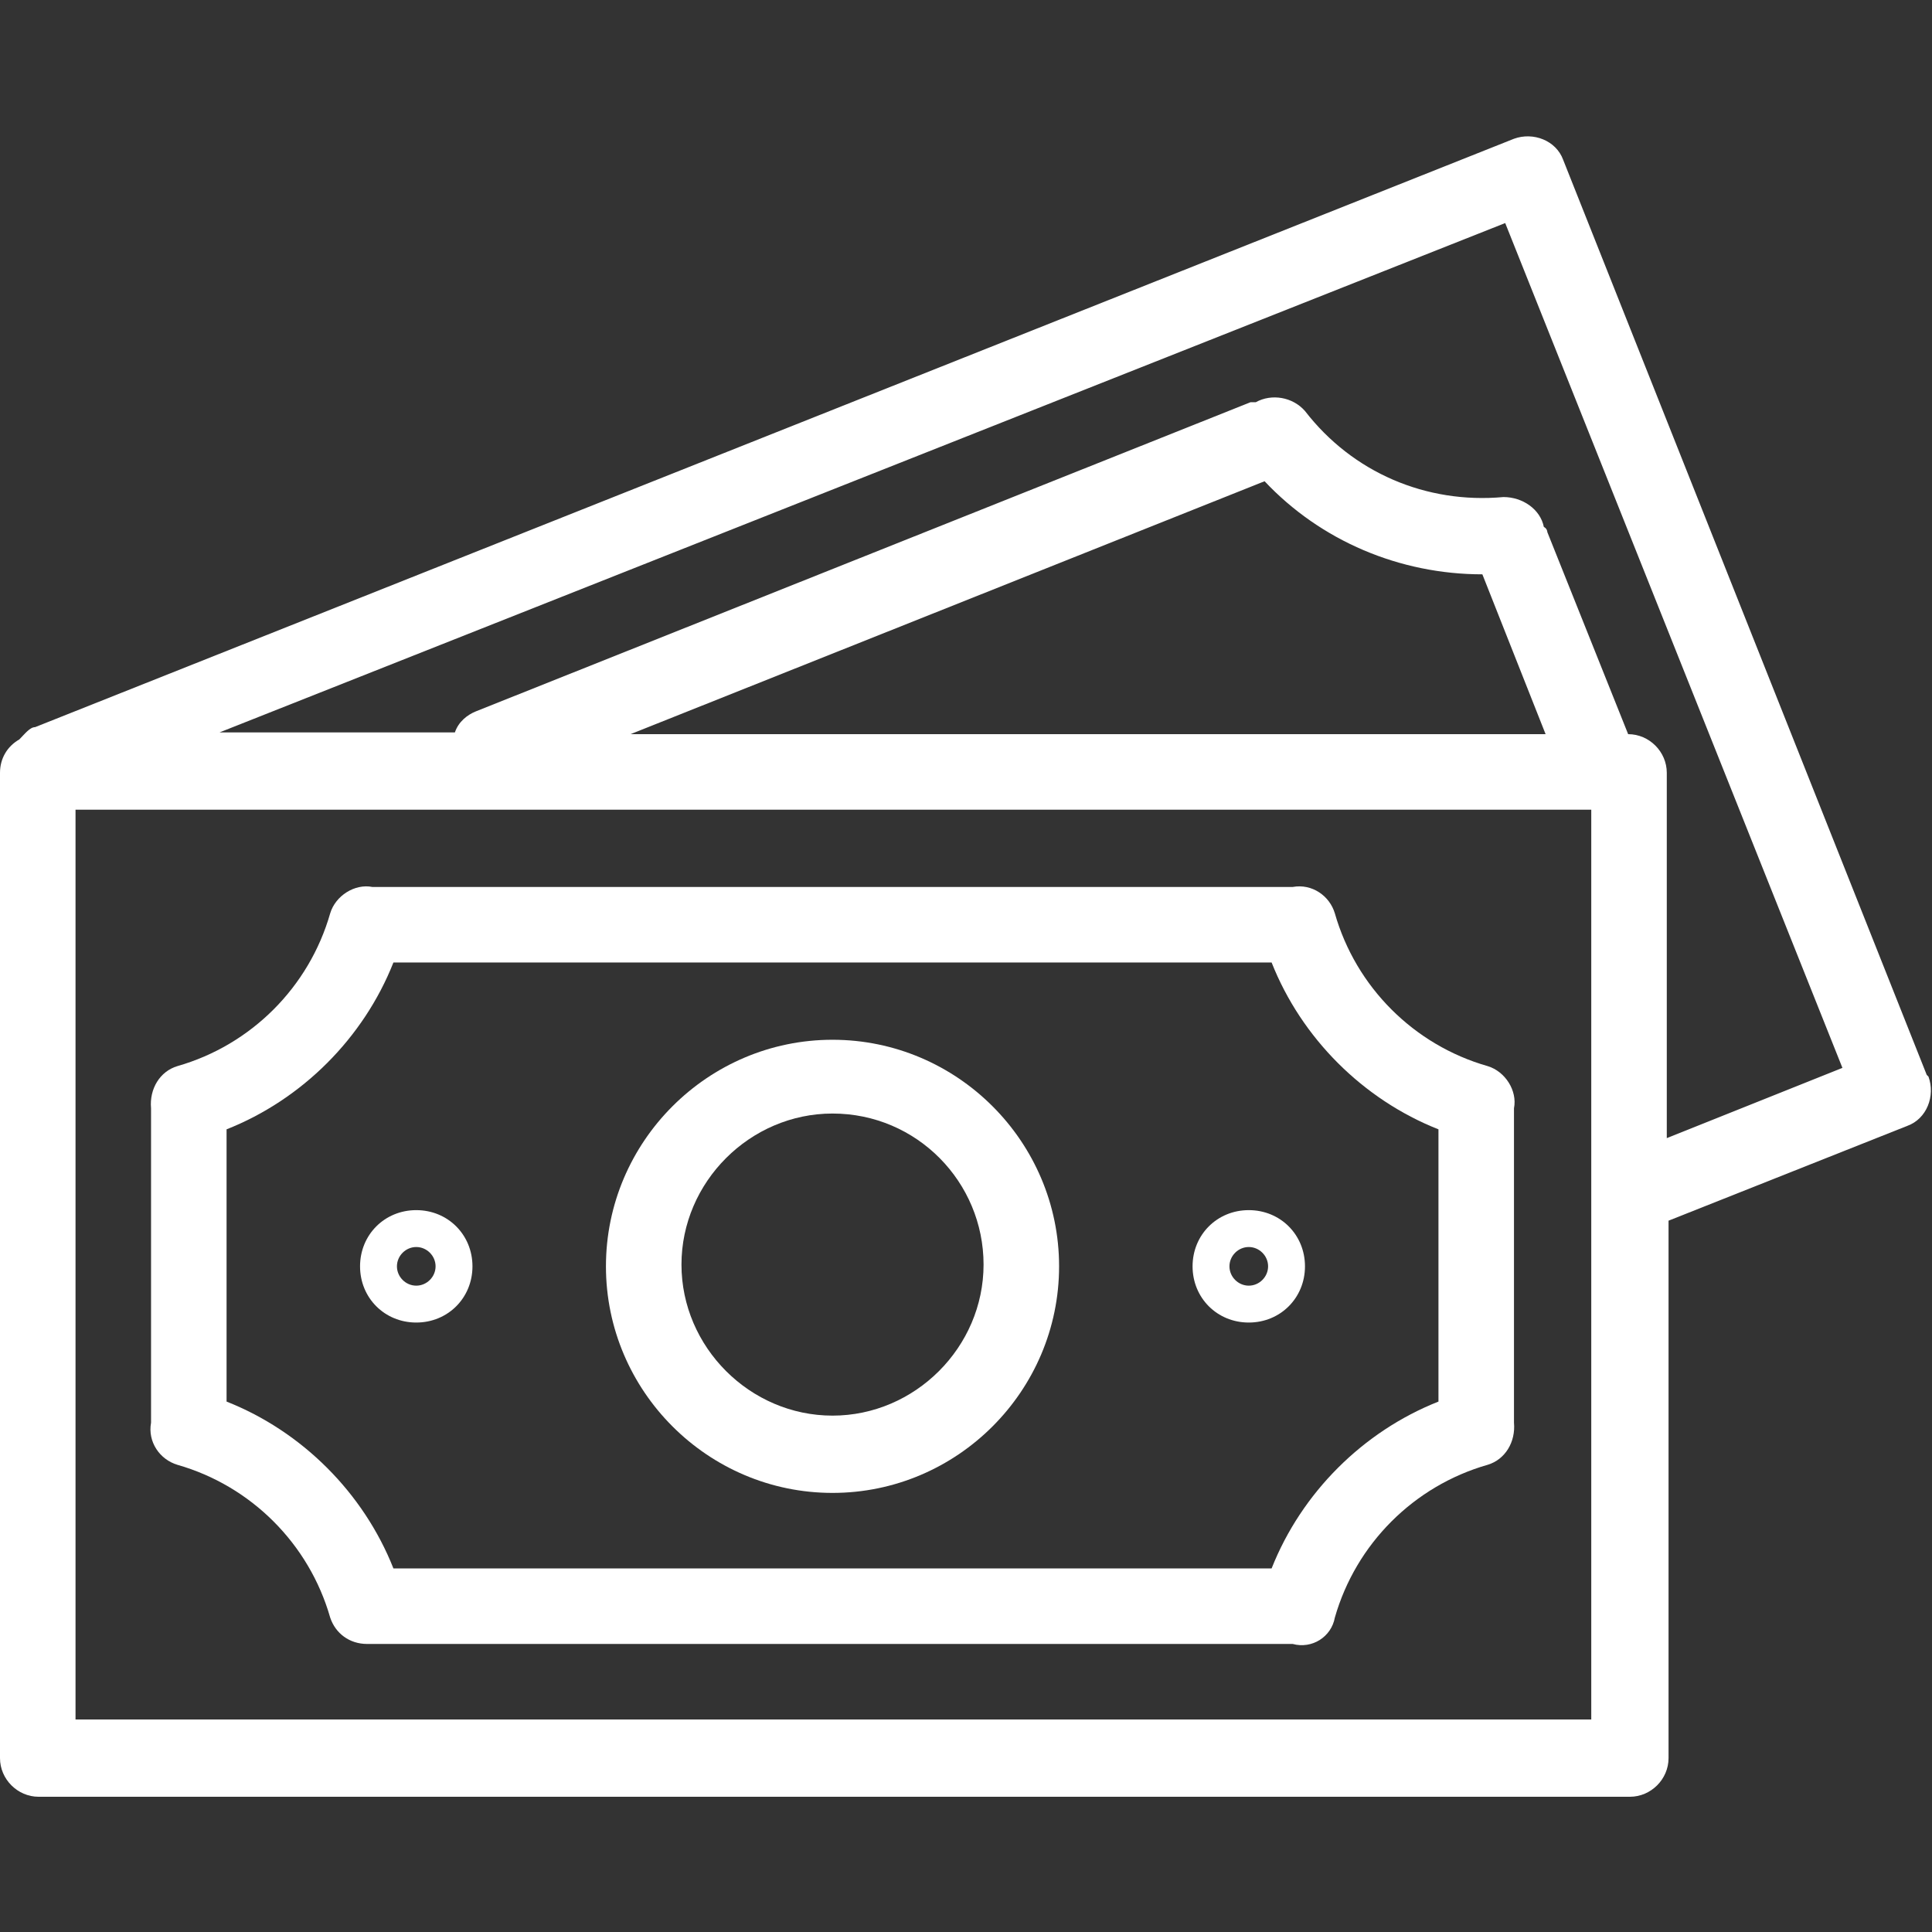 <?xml version="1.0" encoding="UTF-8"?> <svg xmlns="http://www.w3.org/2000/svg" id="Layer_1" version="1.1" viewBox="0 0 110 110"><rect x="0" y="0" width="110" height="110" fill="#333333" stroke="none"/><defs><style> .st0 { fill: none; } .st1 { fill: #fff; } </style></defs><g><path class="st1" d="M109.7,61.2h0l-20.7-52.1c-.4-1.1-1.7-1.6-2.8-1.2h0L2,41.4c-.3,0-.6.4-.9.7-.7.4-1.1,1.1-1.1,1.9v56.1c0,1.2,1,2.2,2.2,2.2h90.6c1.2,0,2.2-1,2.2-2.2v-30.6l13.6-5.4c1.1-.4,1.6-1.7,1.2-2.8h0ZM90.6,97.9H4.3v-51.8h86.3s0,51.8,0,51.8ZM35.9,41.8l36.1-14.4c3.2,3.4,7.7,5.3,12.4,5.3l3.6,9.1s-52.1,0-52.1,0ZM94.9,64.8v-20.8c0-1.2-1-2.2-2.2-2.2h0l-4.6-11.5s0-.2-.2-.3c-.2-1-1.2-1.7-2.3-1.7-4.4.4-8.6-1.4-11.3-4.9-.7-.8-1.9-1-2.8-.5h-.3l-44.1,17.6c-.5.2-1,.6-1.2,1.2h-13.4L85.7,12.7l19.2,48.1-10,4Z"></path><path class="st1" d="M10.1,83.4c4.2,1.2,7.5,4.5,8.7,8.7.3.9,1.1,1.5,2.1,1.5h52.7c1.1.3,2.2-.4,2.4-1.5h0c1.2-4.2,4.5-7.5,8.7-8.7,1-.3,1.6-1.3,1.5-2.4v-17.9c.2-1-.5-2.1-1.5-2.4-4.2-1.2-7.5-4.5-8.7-8.7-.3-1-1.3-1.7-2.4-1.5H21.2c-1-.2-2.1.5-2.4,1.5-1.2,4.2-4.5,7.5-8.7,8.7-1,.3-1.6,1.3-1.5,2.4v17.9c-.2,1.1.5,2.1,1.5,2.4ZM12.9,64.3c4.3-1.7,7.8-5.2,9.5-9.5h50c1.7,4.3,5.2,7.8,9.5,9.5v15.5c-4.3,1.7-7.8,5.2-9.5,9.5H22.4c-1.7-4.3-5.2-7.8-9.5-9.5v-15.5Z"></path><path class="st1" d="M47.4,85c7.1,0,12.9-5.8,12.9-12.9s-5.8-12.9-12.9-12.9-12.9,5.8-12.9,12.9,5.8,12.9,12.9,12.9ZM47.4,63.4c4.8,0,8.6,3.9,8.6,8.6s-3.9,8.6-8.6,8.6-8.6-3.9-8.6-8.6,3.9-8.6,8.6-8.6Z"></path><path class="st1" d="M23.7,75.3c1.8,0,3.2-1.4,3.2-3.2s-1.4-3.2-3.2-3.2-3.2,1.4-3.2,3.2,1.4,3.2,3.2,3.2ZM23.7,71c.6,0,1.1.5,1.1,1.1s-.5,1.1-1.1,1.1-1.1-.5-1.1-1.1.5-1.1,1.1-1.1Z"></path><path class="st1" d="M71.1,75.3c1.8,0,3.2-1.4,3.2-3.2s-1.4-3.2-3.2-3.2-3.2,1.4-3.2,3.2,1.4,3.2,3.2,3.2ZM71.1,71c.6,0,1.1.5,1.1,1.1s-.5,1.1-1.1,1.1-1.1-.5-1.1-1.1.5-1.1,1.1-1.1Z"></path></g><rect class="st0" width="110" height="110"></rect></svg> 